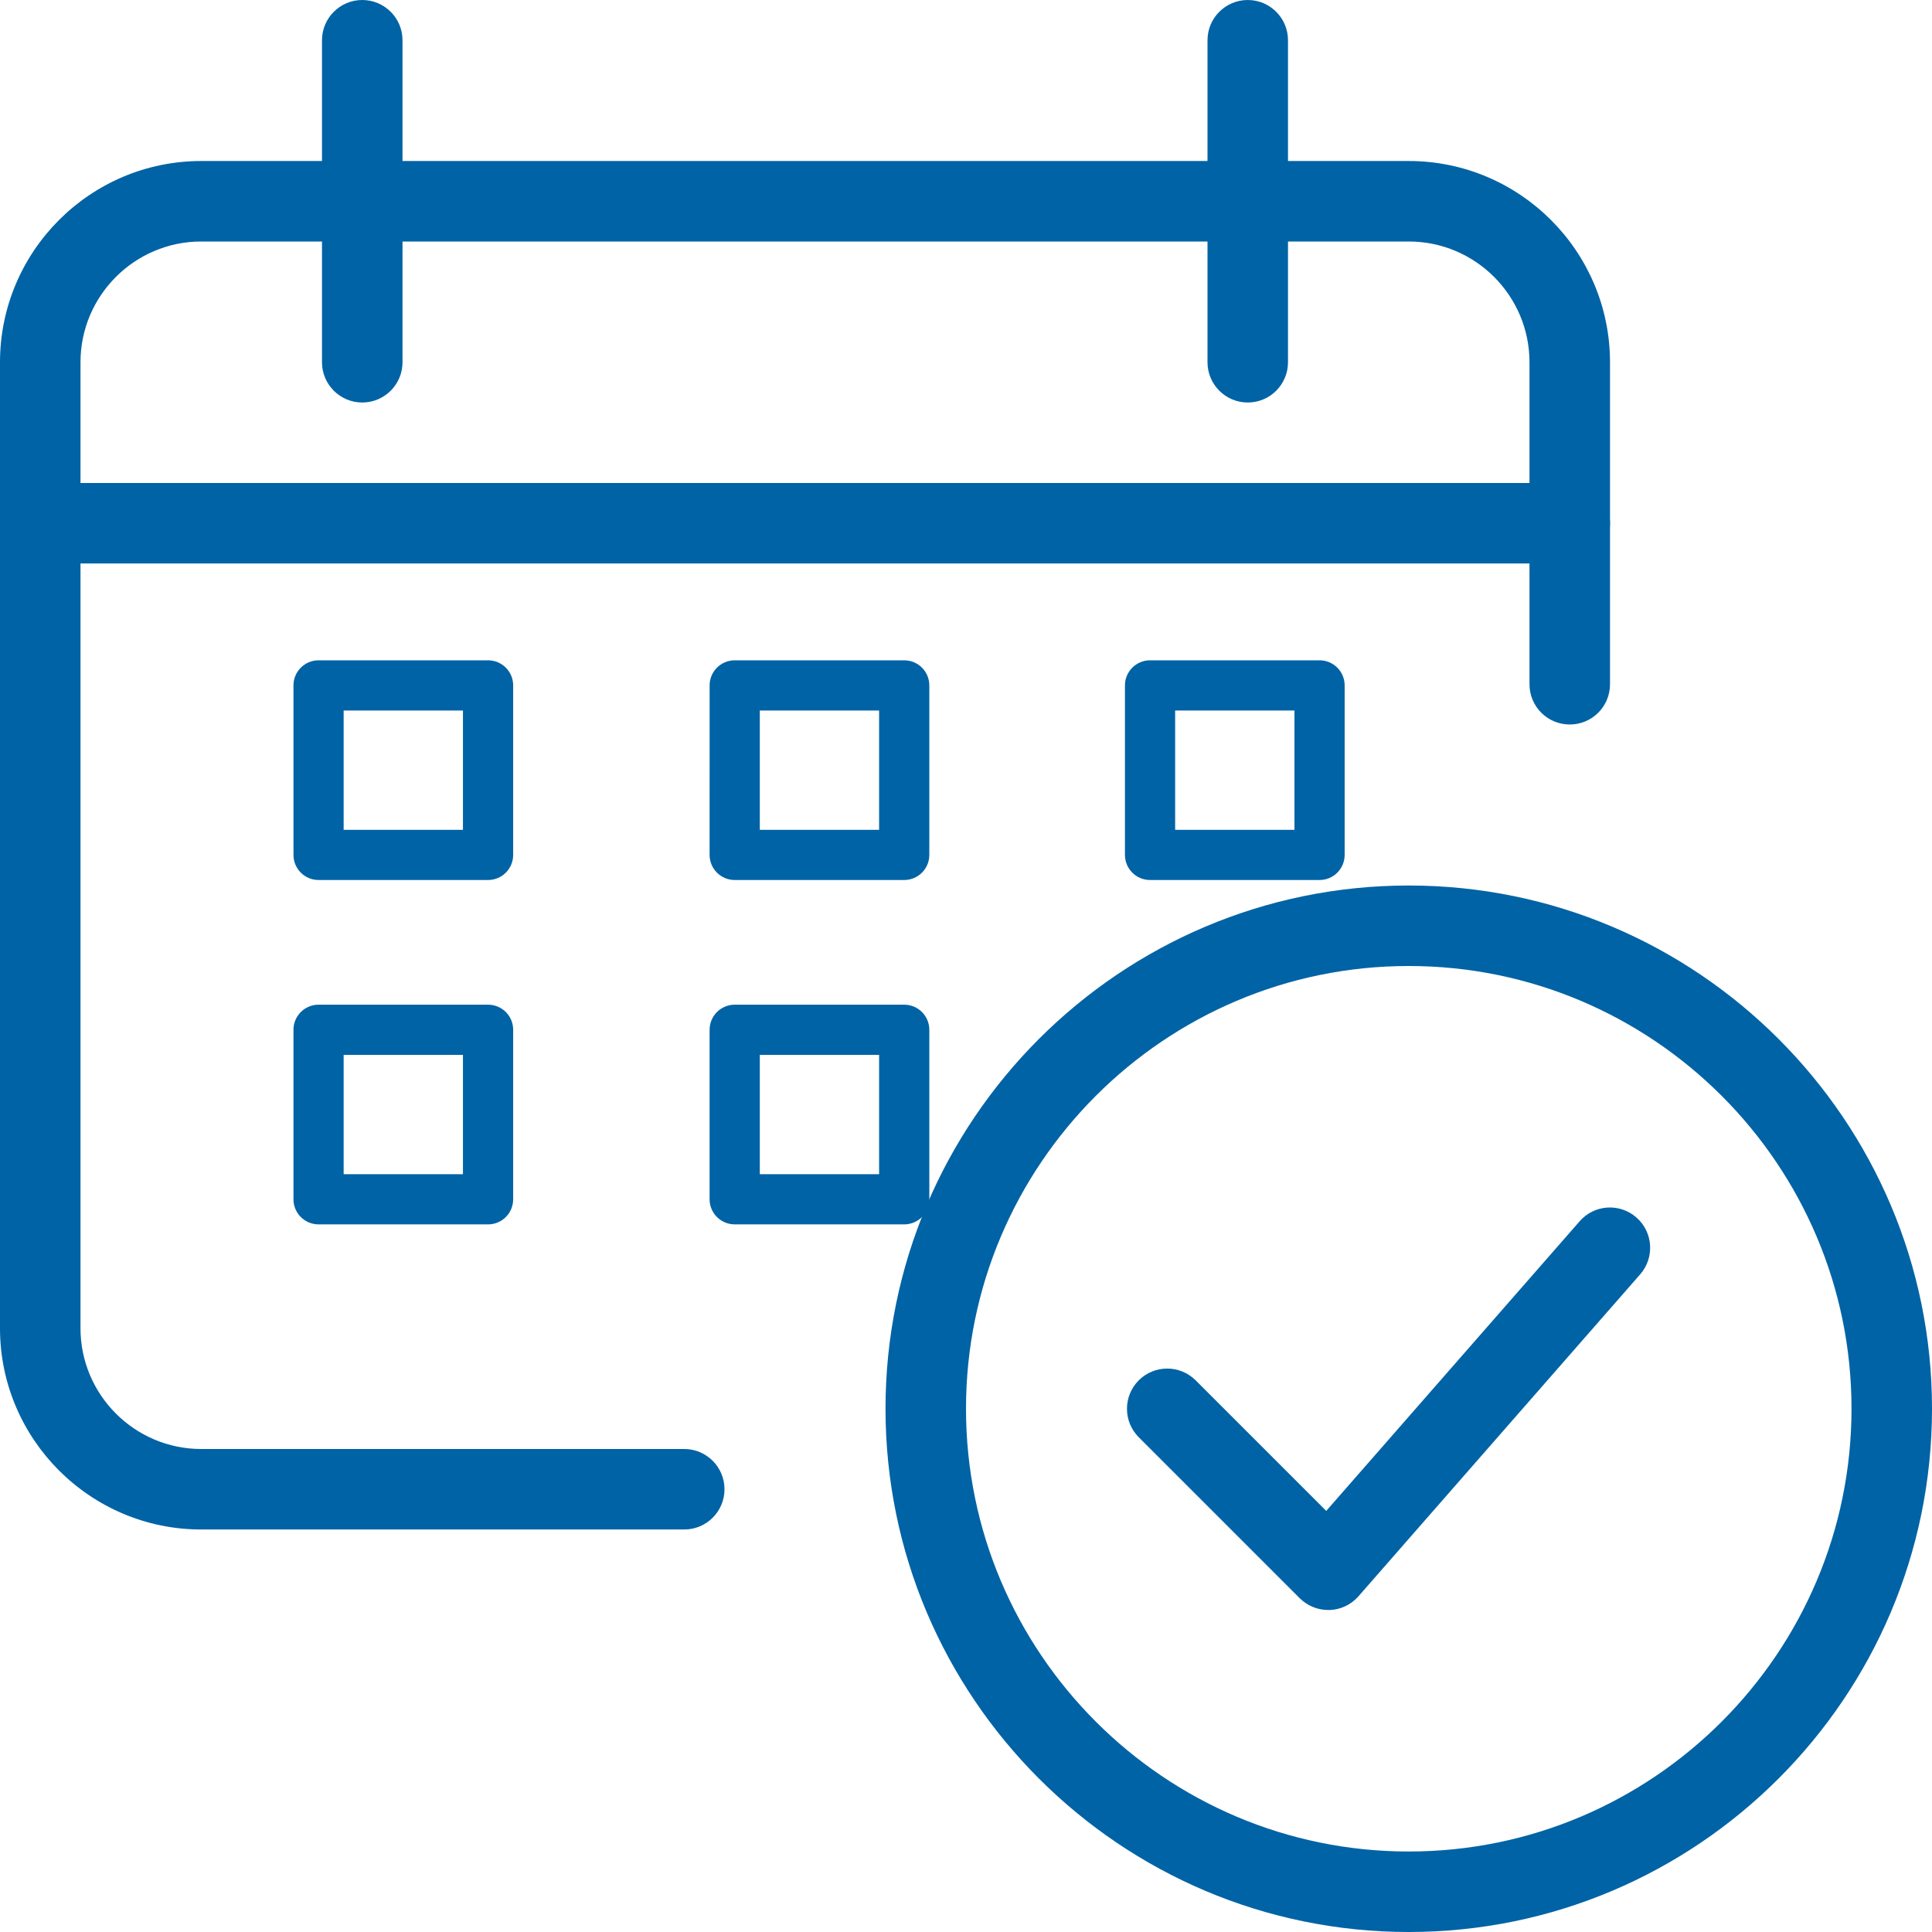 <svg width="80" height="80" viewBox="0 0 80 80" fill="none" xmlns="http://www.w3.org/2000/svg">
<path d="M28.333 63.333H8.333C3.737 63.333 0 59.593 0 55V15C0 10.407 3.737 6.667 8.333 6.667H58.333C62.93 6.667 66.667 10.407 66.667 15V28.333C66.667 29.257 65.92 30 65 30C64.08 30 63.333 29.257 63.333 28.333V15C63.333 12.243 61.09 10 58.333 10H8.333C5.577 10 3.333 12.243 3.333 15V55C3.333 57.757 5.577 60 8.333 60H28.333C29.253 60 30 60.747 30 61.667C30 62.587 29.253 63.333 28.333 63.333Z" fill="#0063A5"/>
<path d="M65 23.333H1.667C0.747 23.333 0 22.587 0 21.667C0 20.747 0.747 20 1.667 20H65C65.92 20 66.667 20.747 66.667 21.667C66.667 22.587 65.92 23.333 65 23.333Z" fill="#0063A5"/>
<path d="M15 16.667C14.08 16.667 13.333 15.92 13.333 15V1.667C13.333 0.747 14.08 0 15 0C15.92 0 16.667 0.747 16.667 1.667V15C16.667 15.92 15.92 16.667 15 16.667Z" fill="#0063A5"/>
<path d="M51.667 16.667C50.747 16.667 50 15.92 50 15V1.667C50 0.747 50.747 0 51.667 0C52.587 0 53.333 0.747 53.333 1.667V15C53.333 15.92 52.587 16.667 51.667 16.667Z" fill="#0063A5"/>
<path d="M55 66.667C54.557 66.667 54.133 66.49 53.82 66.18L47.153 59.513C46.503 58.863 46.503 57.807 47.153 57.157C47.803 56.507 48.86 56.507 49.51 57.157L54.917 62.563L65.41 50.57C66.017 49.873 67.07 49.807 67.76 50.413C68.453 51.02 68.523 52.073 67.917 52.767L56.25 66.1C55.947 66.447 55.513 66.653 55.053 66.667C55.037 66.667 55.02 66.667 55 66.667Z" fill="#0063A5"/>
<path d="M58.333 80C46.387 80 36.667 70.28 36.667 58.333C36.667 46.387 46.387 36.667 58.333 36.667C70.28 36.667 80 46.387 80 58.333C80 70.28 70.28 80 58.333 80ZM58.333 40C48.227 40 40 48.223 40 58.333C40 68.443 48.227 76.667 58.333 76.667C68.44 76.667 76.667 68.443 76.667 58.333C76.667 48.223 68.44 40 58.333 40Z" fill="#0063A5"/>
<path d="M29.384 28.381C29.384 27.807 29.849 27.342 30.423 27.342H37.441C38.015 27.342 38.481 27.807 38.481 28.381V35.4C38.481 35.974 38.015 36.439 37.441 36.439H30.423C29.849 36.439 29.383 35.974 29.383 35.4L29.384 28.381ZM31.462 34.361H36.402V29.42H31.462V34.361Z" fill="#0063A5"/>
<path d="M46.582 28.381C46.582 27.807 47.047 27.342 47.621 27.342H54.64C55.214 27.342 55.679 27.807 55.679 28.381V35.4C55.679 35.974 55.214 36.439 54.64 36.439H47.621C47.047 36.439 46.582 35.974 46.582 35.4L46.582 28.381ZM48.66 34.361H53.601V29.42H48.66V34.361Z" fill="#0063A5"/>
<path d="M13.191 27.342H20.21C20.784 27.342 21.249 27.807 21.249 28.381V35.4C21.249 35.974 20.784 36.439 20.21 36.439H13.191C12.617 36.439 12.152 35.974 12.152 35.4V28.381C12.152 27.807 12.617 27.342 13.191 27.342ZM14.23 34.361H19.17V29.42H14.23V34.361Z" fill="#0063A5"/>
<path d="M30.423 41.602H37.441C38.015 41.602 38.481 42.067 38.481 42.641V49.66C38.481 50.234 38.015 50.699 37.441 50.699H30.423C29.849 50.699 29.383 50.234 29.383 49.66V42.641C29.384 42.067 29.849 41.602 30.423 41.602ZM31.462 48.621H36.402V43.68H31.462V48.621Z" fill="#0063A5"/>
<path d="M13.191 41.602H20.21C20.784 41.602 21.249 42.067 21.249 42.641V49.66C21.249 50.234 20.784 50.699 20.21 50.699H13.191C12.617 50.699 12.152 50.234 12.152 49.66V42.641C12.152 42.067 12.617 41.602 13.191 41.602ZM14.23 48.621H19.17V43.68H14.23V48.621Z" fill="#0063A5"/>
</svg>
